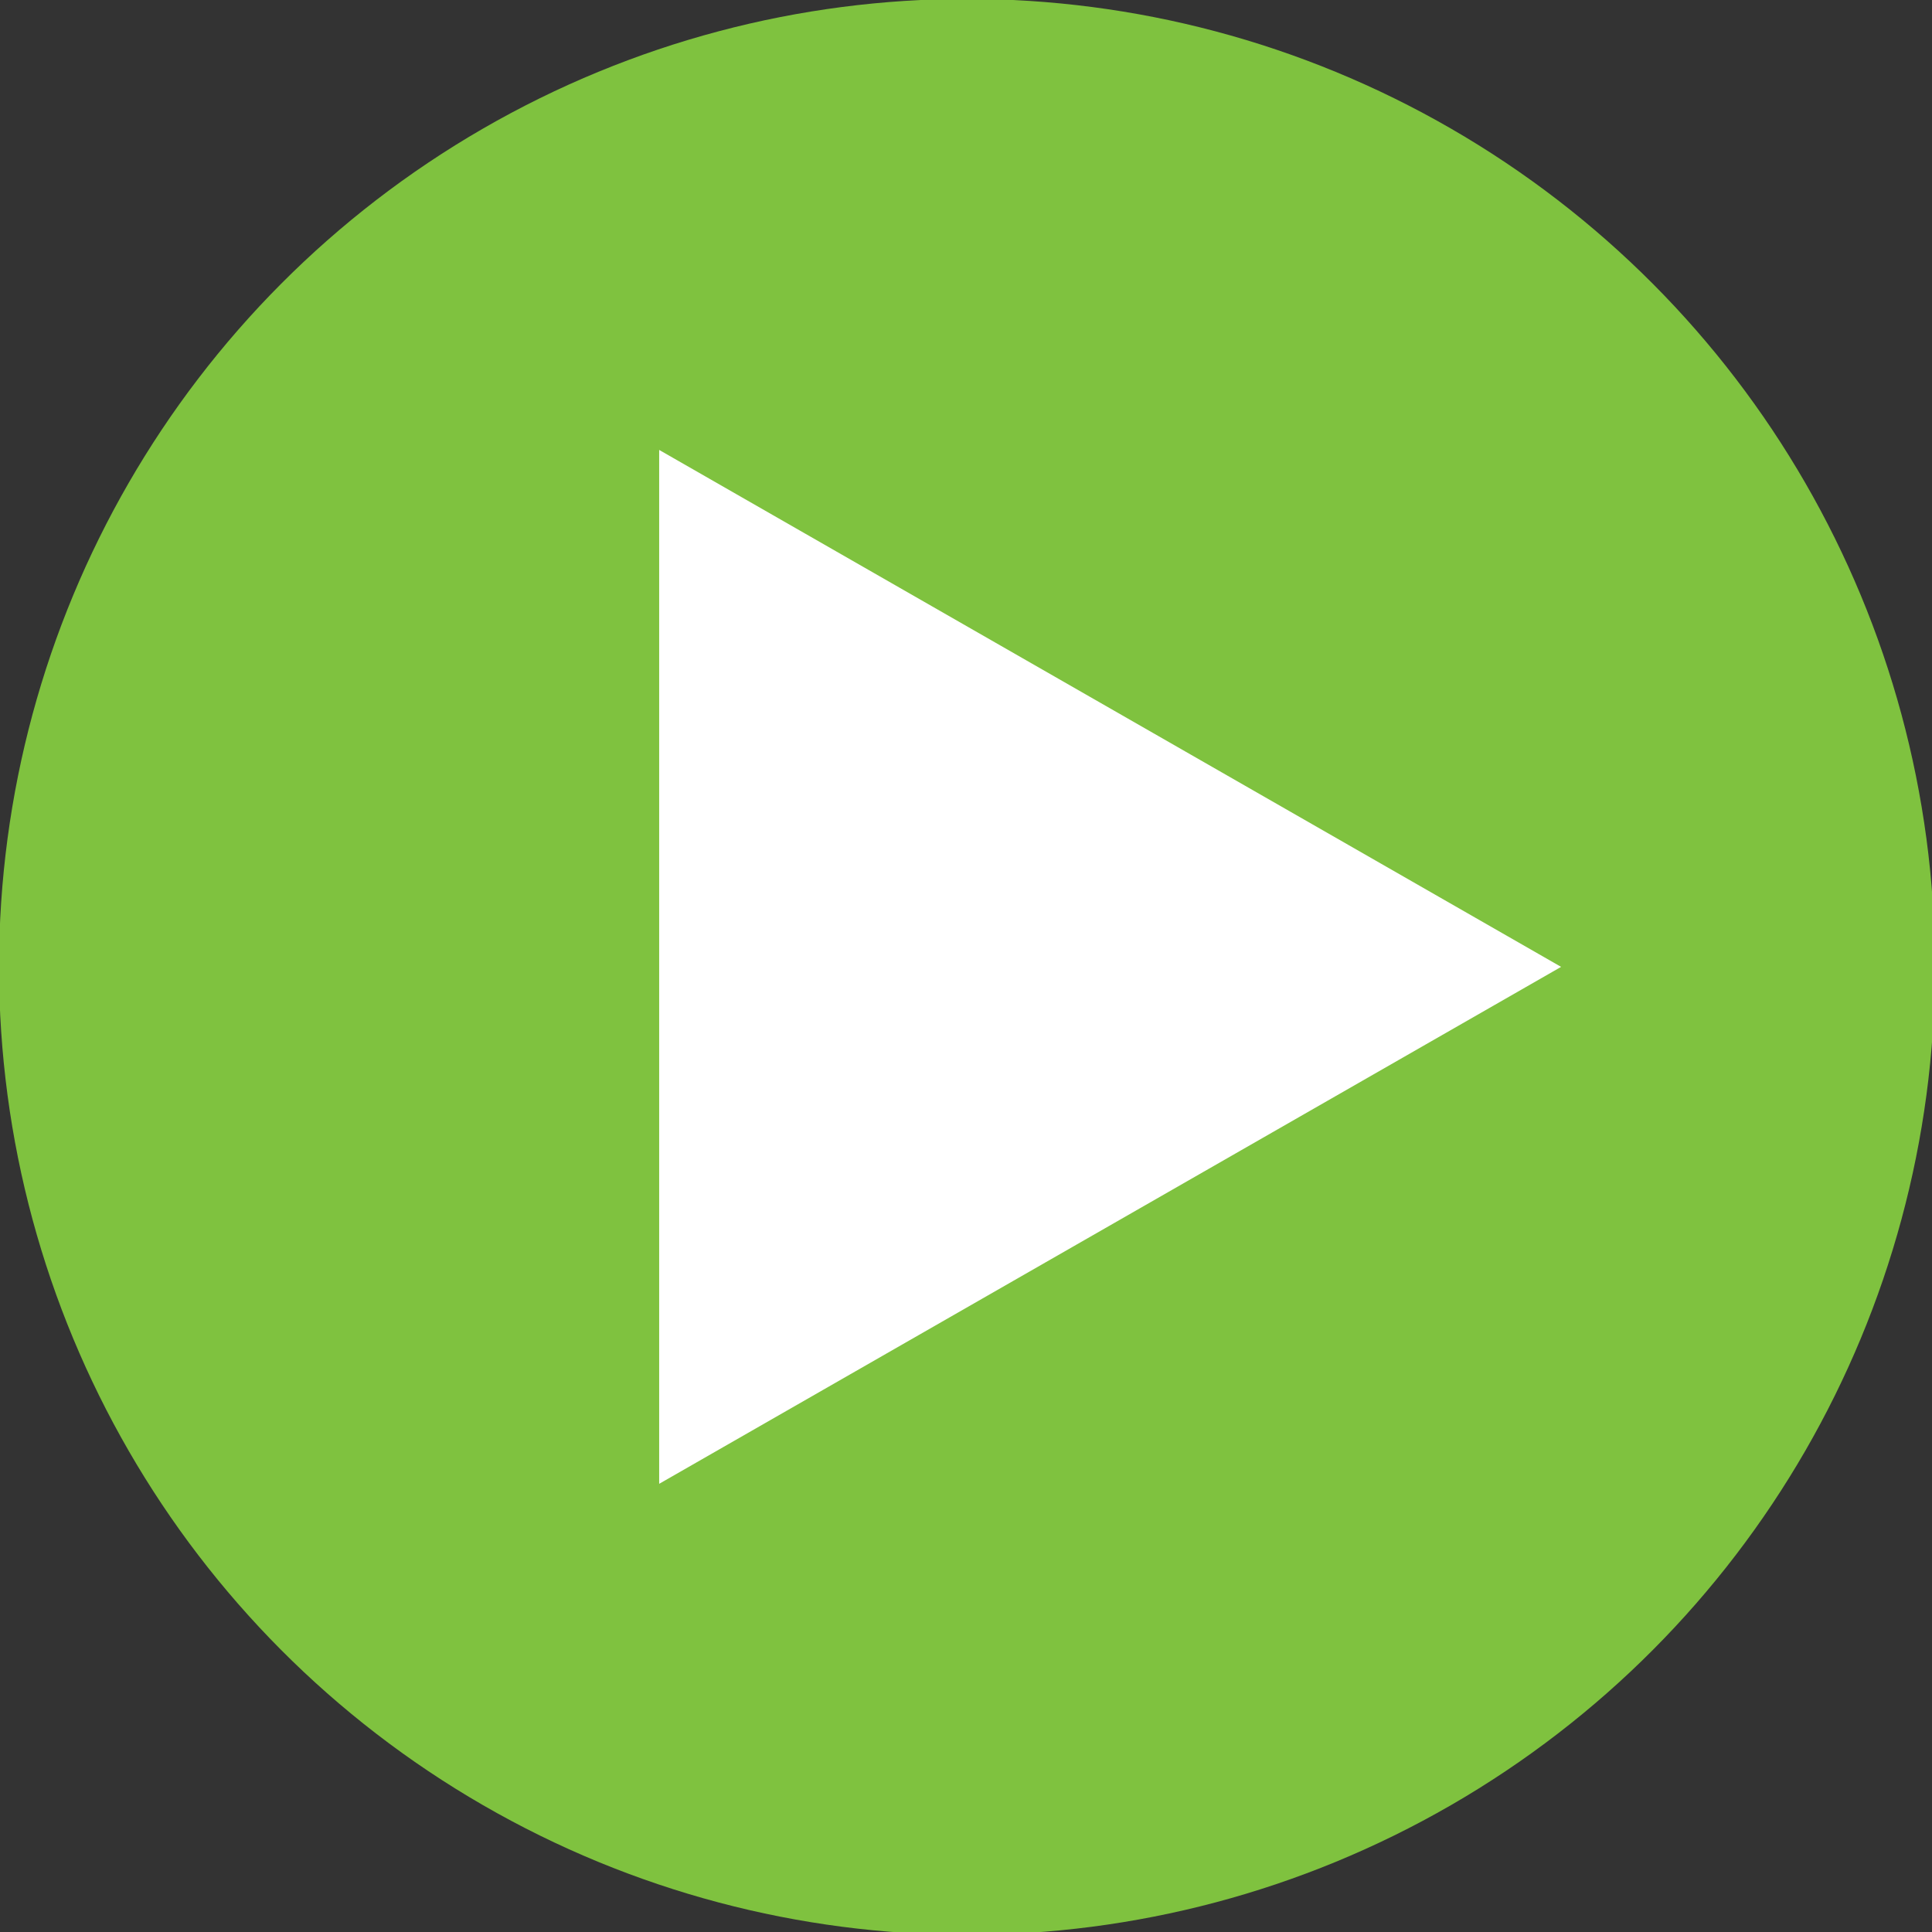 <?xml version="1.0" encoding="UTF-8" standalone="no"?><svg xmlns="http://www.w3.org/2000/svg" xmlns:xlink="http://www.w3.org/1999/xlink" fill="#000000" height="17.7" preserveAspectRatio="xMidYMid meet" version="1" viewBox="17.6 17.6 17.7 17.7" width="17.7" zoomAndPan="magnify"><rect x="17.6" y="17.6" width="17.7" height="17.7" fill="#333333" stroke="none"/><g transform="translate(-68.766 -139.498)"><g id="change1_1"><circle cx="95.225" cy="165.956" fill="#7fc23f" r="8.868"/></g><g id="change2_1"><path d="m 92.405,170.692 8.263,-4.736 -8.263,-4.736 z" fill="#ffffff"/></g></g></svg>